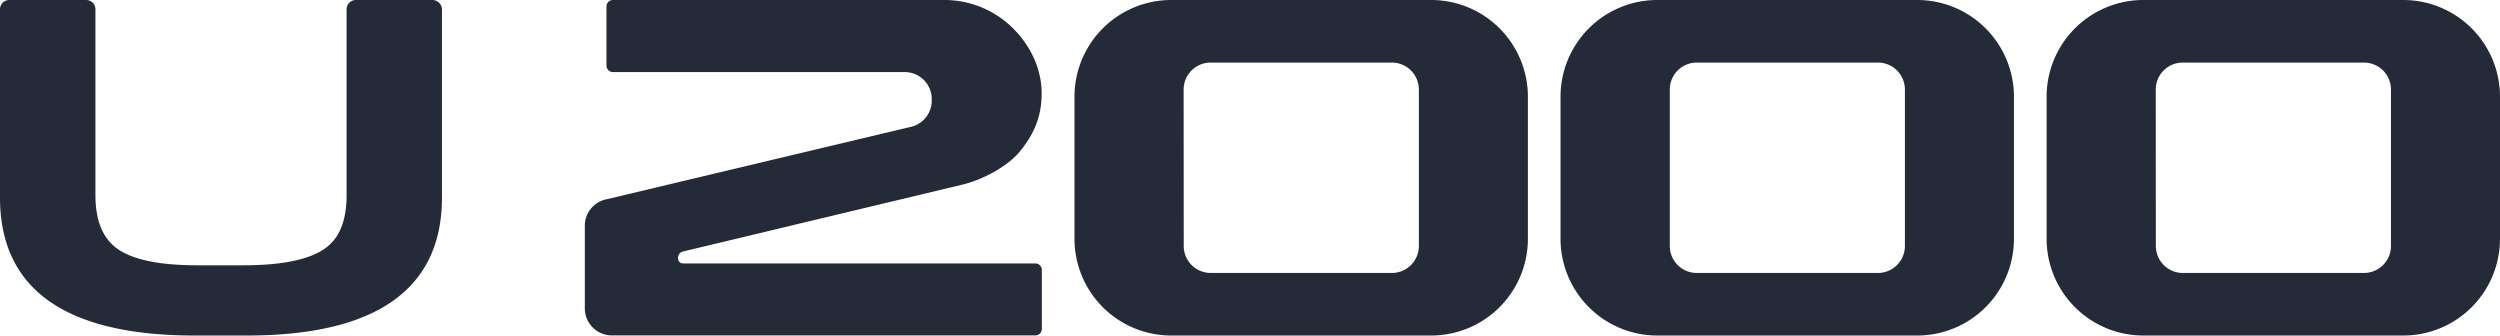 <svg xmlns="http://www.w3.org/2000/svg" viewBox="0 0 1019.59 136.84"><defs><style>.cls-1{fill:#252a38;}</style></defs><g id="图层_2" data-name="图层 2"><g id="图层_1-2" data-name="图层 1"><path class="cls-1" d="M482.77,100.32h0a11,11,0,0,0,11,11h73.89a11,11,0,0,0,11-11V36.52a11,11,0,0,0-11-11H493.73a11,11,0,0,0-11,11Zm140.36-2.94a39.46,39.46,0,0,1-39.46,39.46h-106a39.46,39.46,0,0,1-39.46-39.46V39.46A39.46,39.46,0,0,1,477.67,0h106a39.46,39.46,0,0,1,39.46,39.46Z"/><path class="cls-1" d="M681,100.32h0a11,11,0,0,0,11,11h73.89a11,11,0,0,0,11-11V36.52a11,11,0,0,0-11-11H692a11,11,0,0,0-11,11Zm140.36-2.94a39.46,39.46,0,0,1-39.46,39.46h-106a39.46,39.46,0,0,1-39.46-39.46V39.46A39.46,39.46,0,0,1,675.9,0h106a39.46,39.46,0,0,1,39.46,39.46Z"/><path class="cls-1" d="M879.23,100.32h0a11,11,0,0,0,11,11h73.89a11,11,0,0,0,11-11V36.52a11,11,0,0,0-11-11H890.19a11,11,0,0,0-11,11Zm140.36-2.94a39.46,39.46,0,0,1-39.46,39.46h-106a39.46,39.46,0,0,1-39.45-39.46V39.46A39.46,39.46,0,0,1,874.13,0h106a39.46,39.46,0,0,1,39.46,39.46Z"/><path class="cls-1" d="M250,0a2.65,2.65,0,0,0-2.66,2.65v24.1A2.66,2.66,0,0,0,250,29.4H369a11,11,0,0,1,11,11V41a11,11,0,0,1-9,10.85L247.51,81.24a11,11,0,0,0-9,10.86v33.7a11.06,11.06,0,0,0,11,11H422.25a2.65,2.65,0,0,0,2.65-2.65V110.08a2.65,2.65,0,0,0-2.65-2.64H278.64c-2.83,0-2.83-4.23-.05-4.89L392.35,75.33c9.24-2.19,18.94-7.93,23.48-13.43,5.08-6.16,9-13.38,9-23.84,0-9.61-4.26-19.09-11.6-26.43A39.64,39.64,0,0,0,385.17,0Z"/><path class="cls-1" d="M141.35,79.48c0,10.35-2.73,17.49-8.76,21.82-6.39,4.58-17.61,6.9-33.35,6.9H80.53c-15.57,0-26.63-2.32-32.84-6.88C41.8,97,38.92,89.85,38.92,79.48V3.78A3.77,3.77,0,0,0,35.15,0H3.78A3.78,3.78,0,0,0,0,3.78V80.6c0,37.31,26.69,56.24,79.35,56.24h21.31c52.82,0,79.59-18.93,79.59-56.27V3.77a3.94,3.94,0,0,0-4-3.77H145.13a3.78,3.78,0,0,0-3.78,3.79Z"/></g></g></svg>